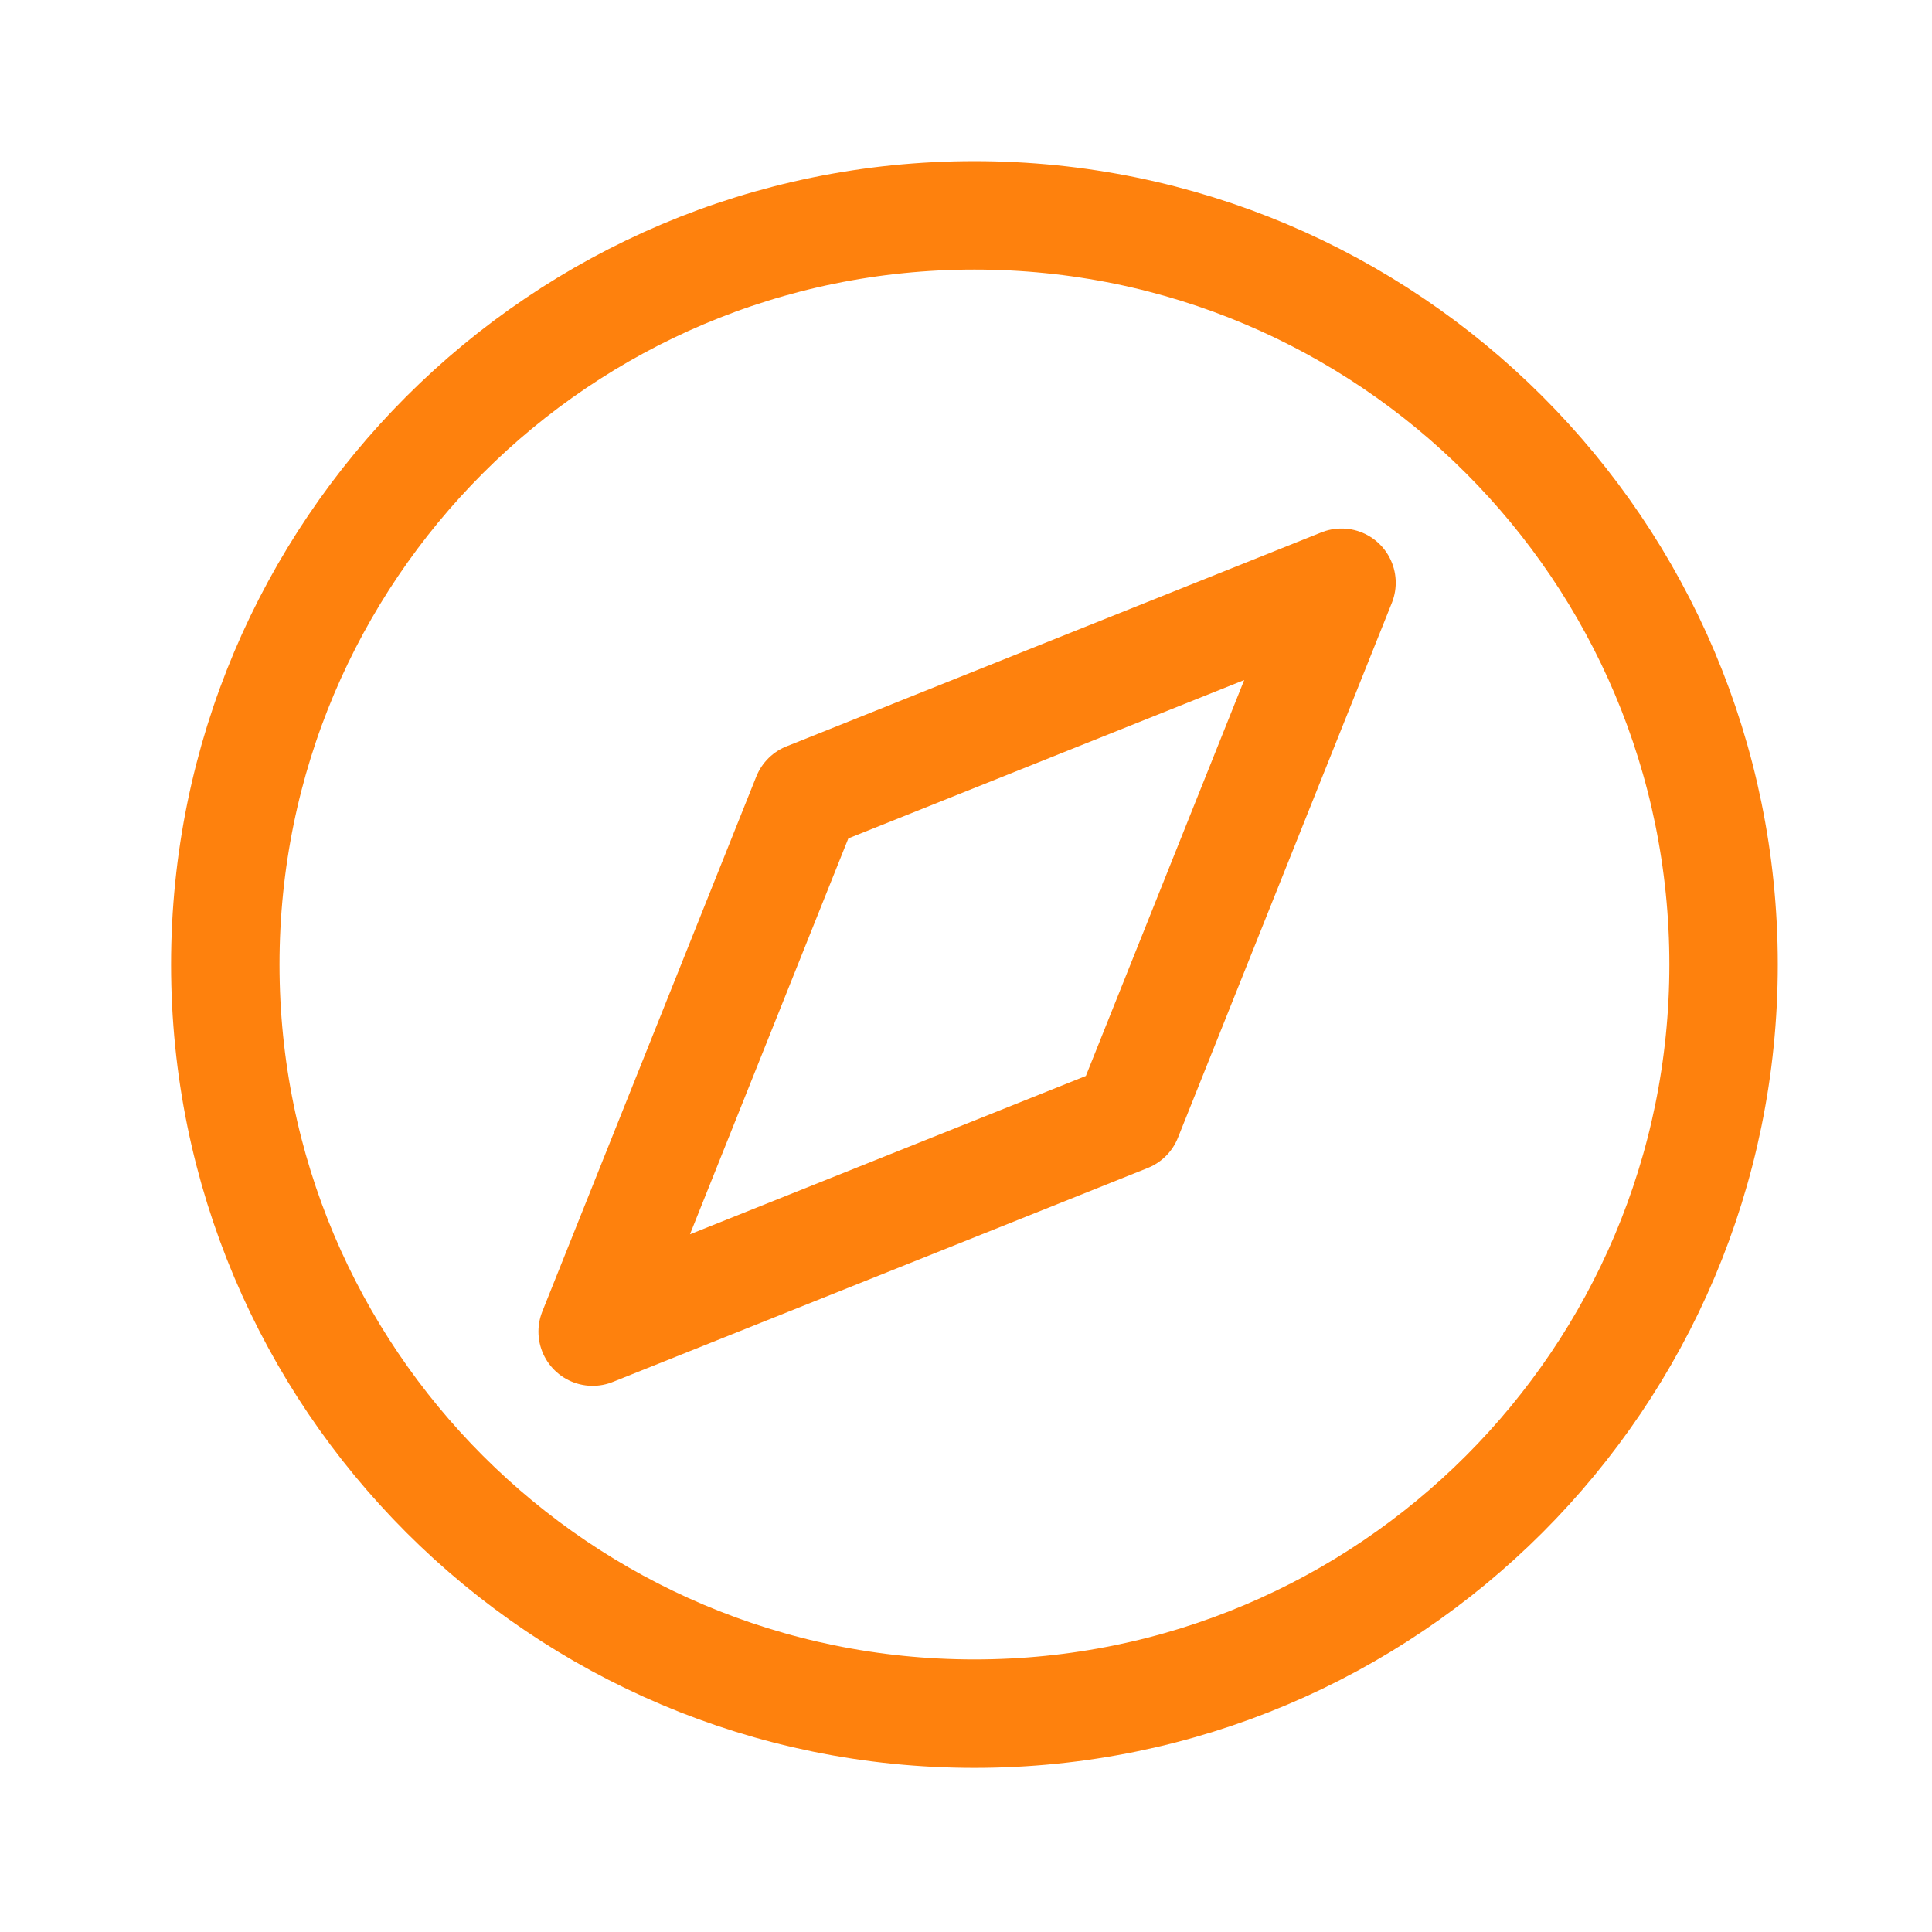 <svg width="49" height="49" viewBox="0 0 49 49" fill="none" xmlns="http://www.w3.org/2000/svg">
<path fill-rule="evenodd" clip-rule="evenodd" d="M28.598 28.346L34.024 14.779L20.458 20.206L15.031 33.773L28.598 28.346Z" stroke="#FE810D" stroke-width="2.75" stroke-linejoin="round"/>
<path fill-rule="evenodd" clip-rule="evenodd" d="M24.714 43.462C35.207 43.462 43.714 34.956 43.714 24.462C43.714 13.969 35.207 5.462 24.714 5.462C14.22 5.462 5.714 13.969 5.714 24.462C5.714 34.956 14.22 43.462 24.714 43.462Z" stroke="#FE810D" stroke-width="2.75"/>
</svg>
